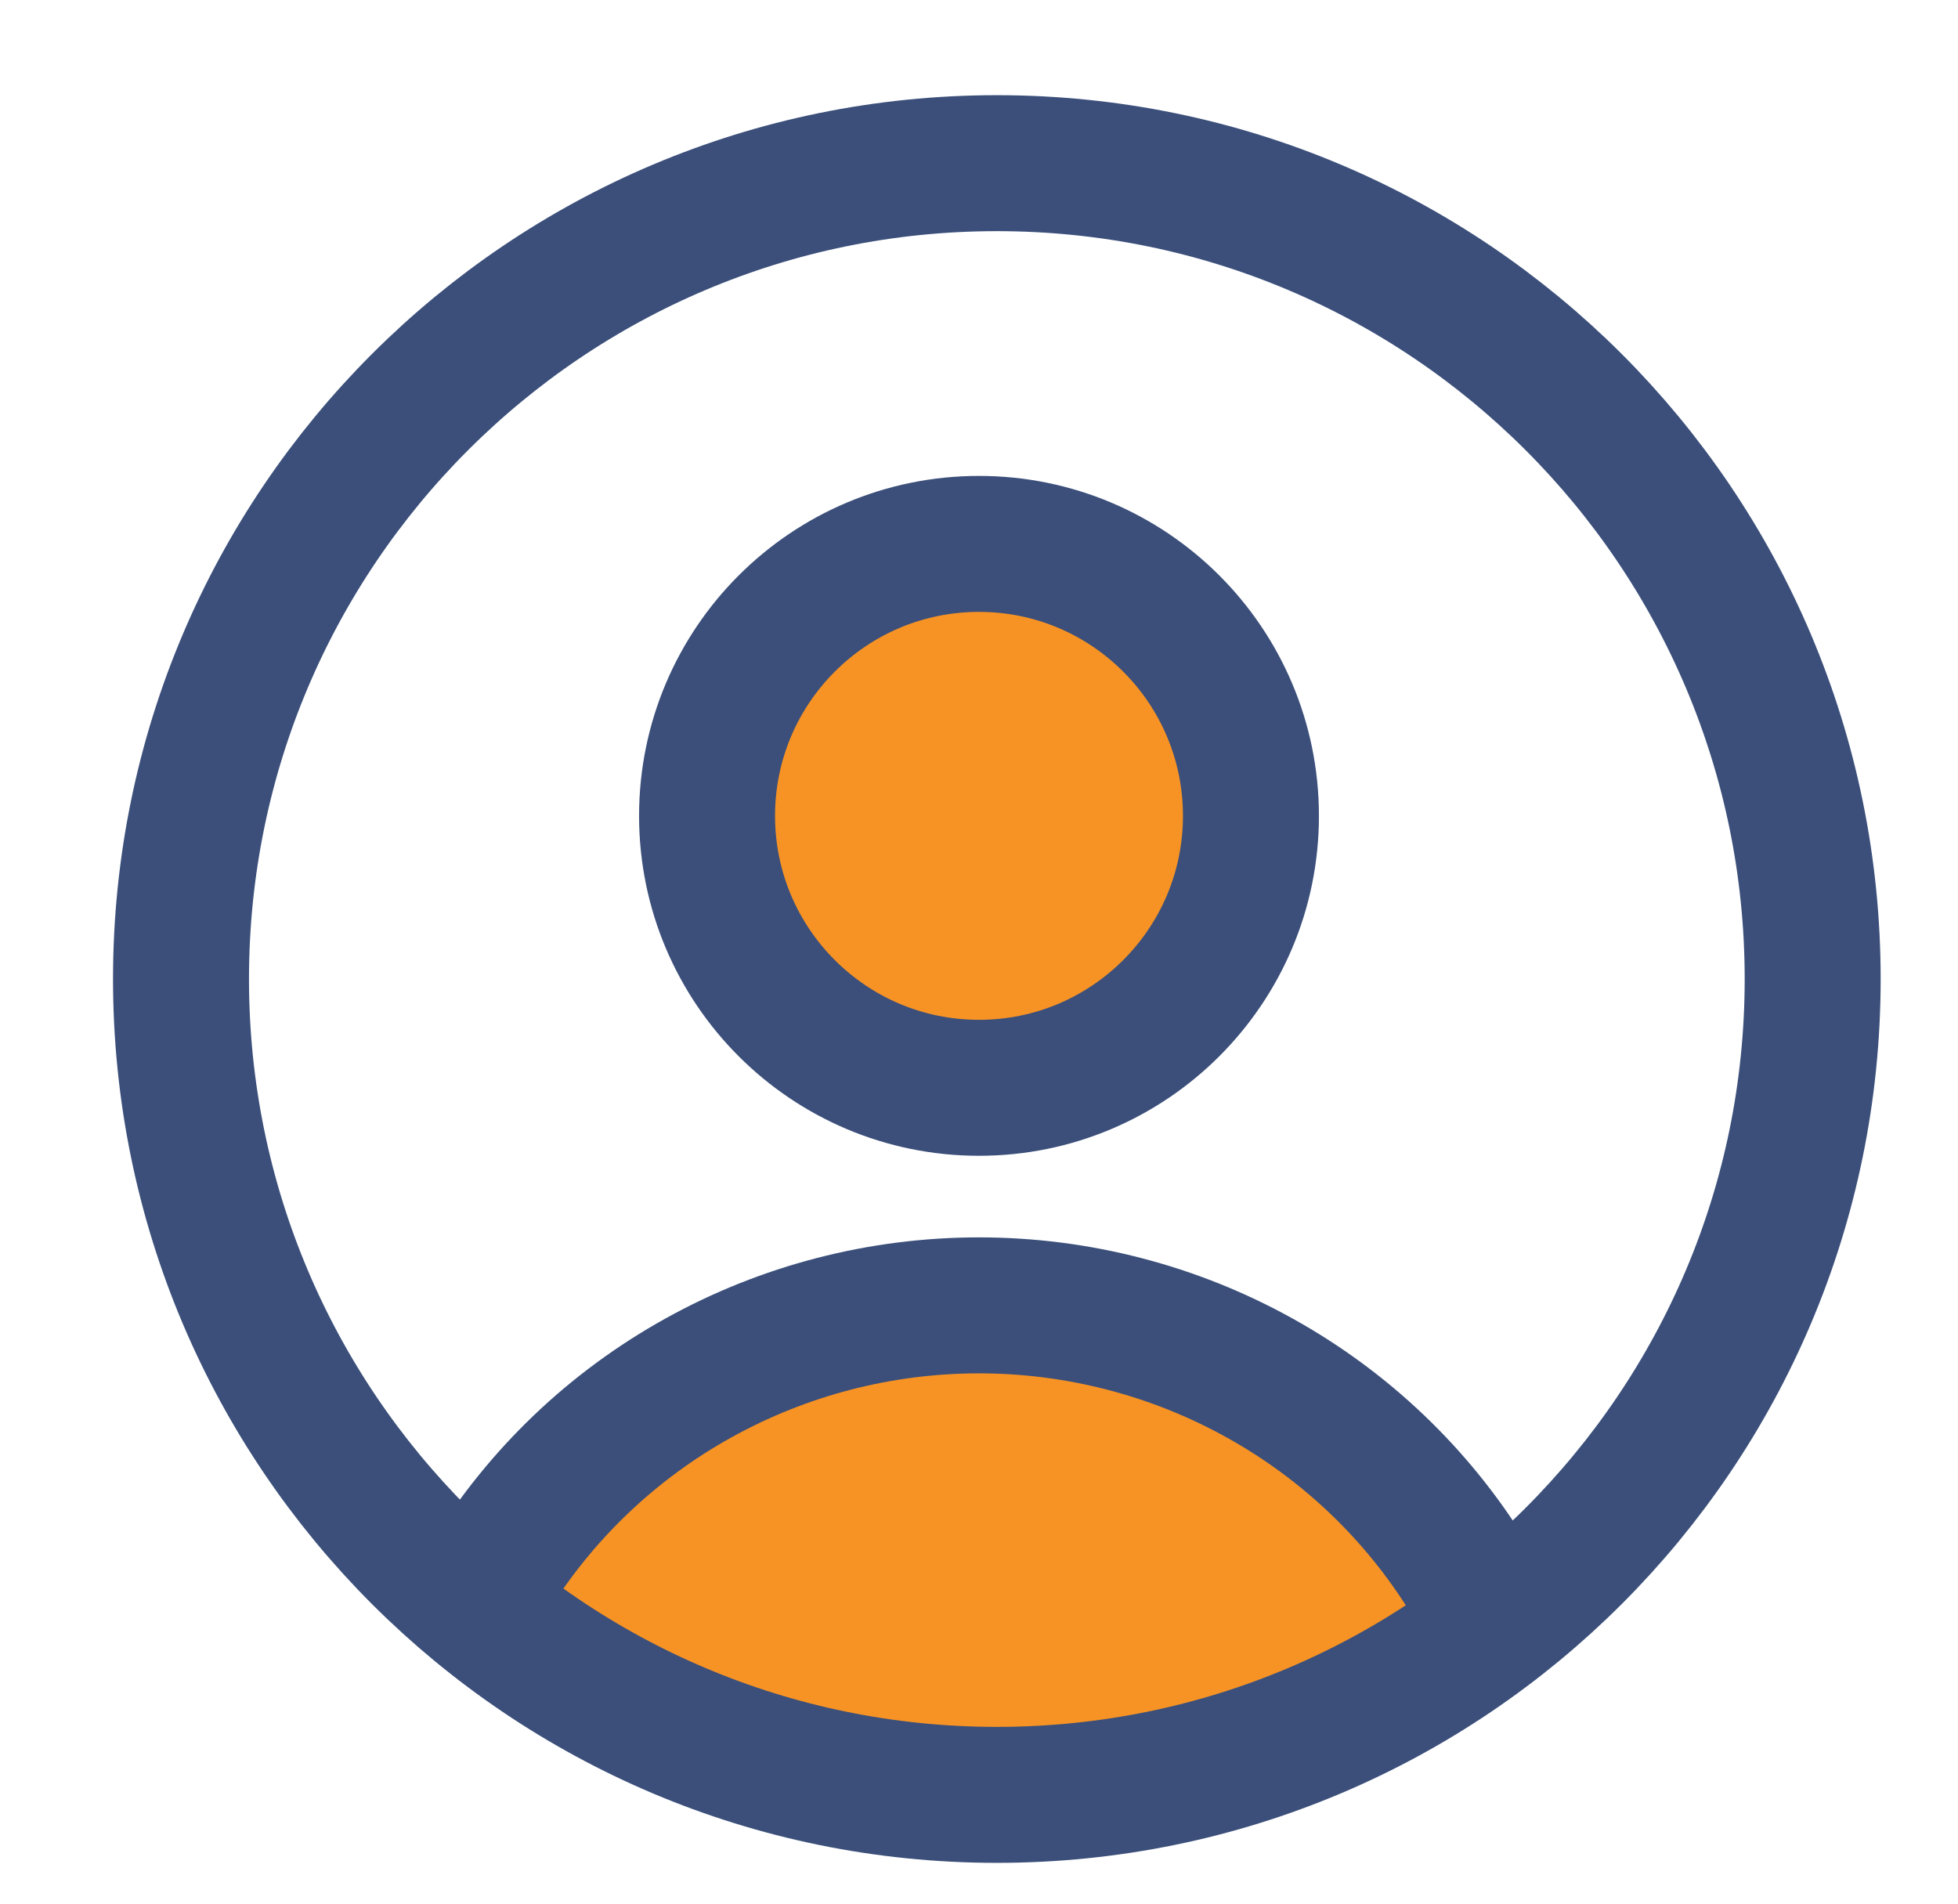 <?xml version="1.0" encoding="UTF-8"?>
<svg xmlns="http://www.w3.org/2000/svg" width="36" height="35" viewBox="0 0 36 35" fill="none">
  <path d="M10.328 26L17.828 24L25.828 26L27.328 30.5L18.328 33L9.828 31L10.328 26Z" fill="#F79324"></path>
  <path d="M18 20C20.761 20 23 17.761 23 15C23 12.239 20.761 10 18 10C15.239 10 13 12.239 13 15C13 17.761 15.239 20 18 20Z" fill="#F79324" stroke="#3B4F7A" stroke-width="2.5" stroke-linecap="round" stroke-linejoin="round"></path>
  <path d="M9 29C9.941 27.473 11.262 26.211 12.839 25.336C14.415 24.46 16.192 24 18 24C19.808 24 21.585 24.46 23.161 25.336C24.738 26.211 26.059 27.473 27 29" stroke="#3B4F7A" stroke-width="2.5" stroke-linecap="round" stroke-linejoin="round"></path>
  <path d="M18.328 33C26.613 33 33.328 26.284 33.328 18C33.328 9.716 26.613 3 18.328 3C10.044 3 3.328 9.716 3.328 18C3.328 26.284 10.044 33 18.328 33Z" stroke="#3B4F7A" stroke-width="2.5" stroke-linecap="round" stroke-linejoin="round"></path>
</svg>
